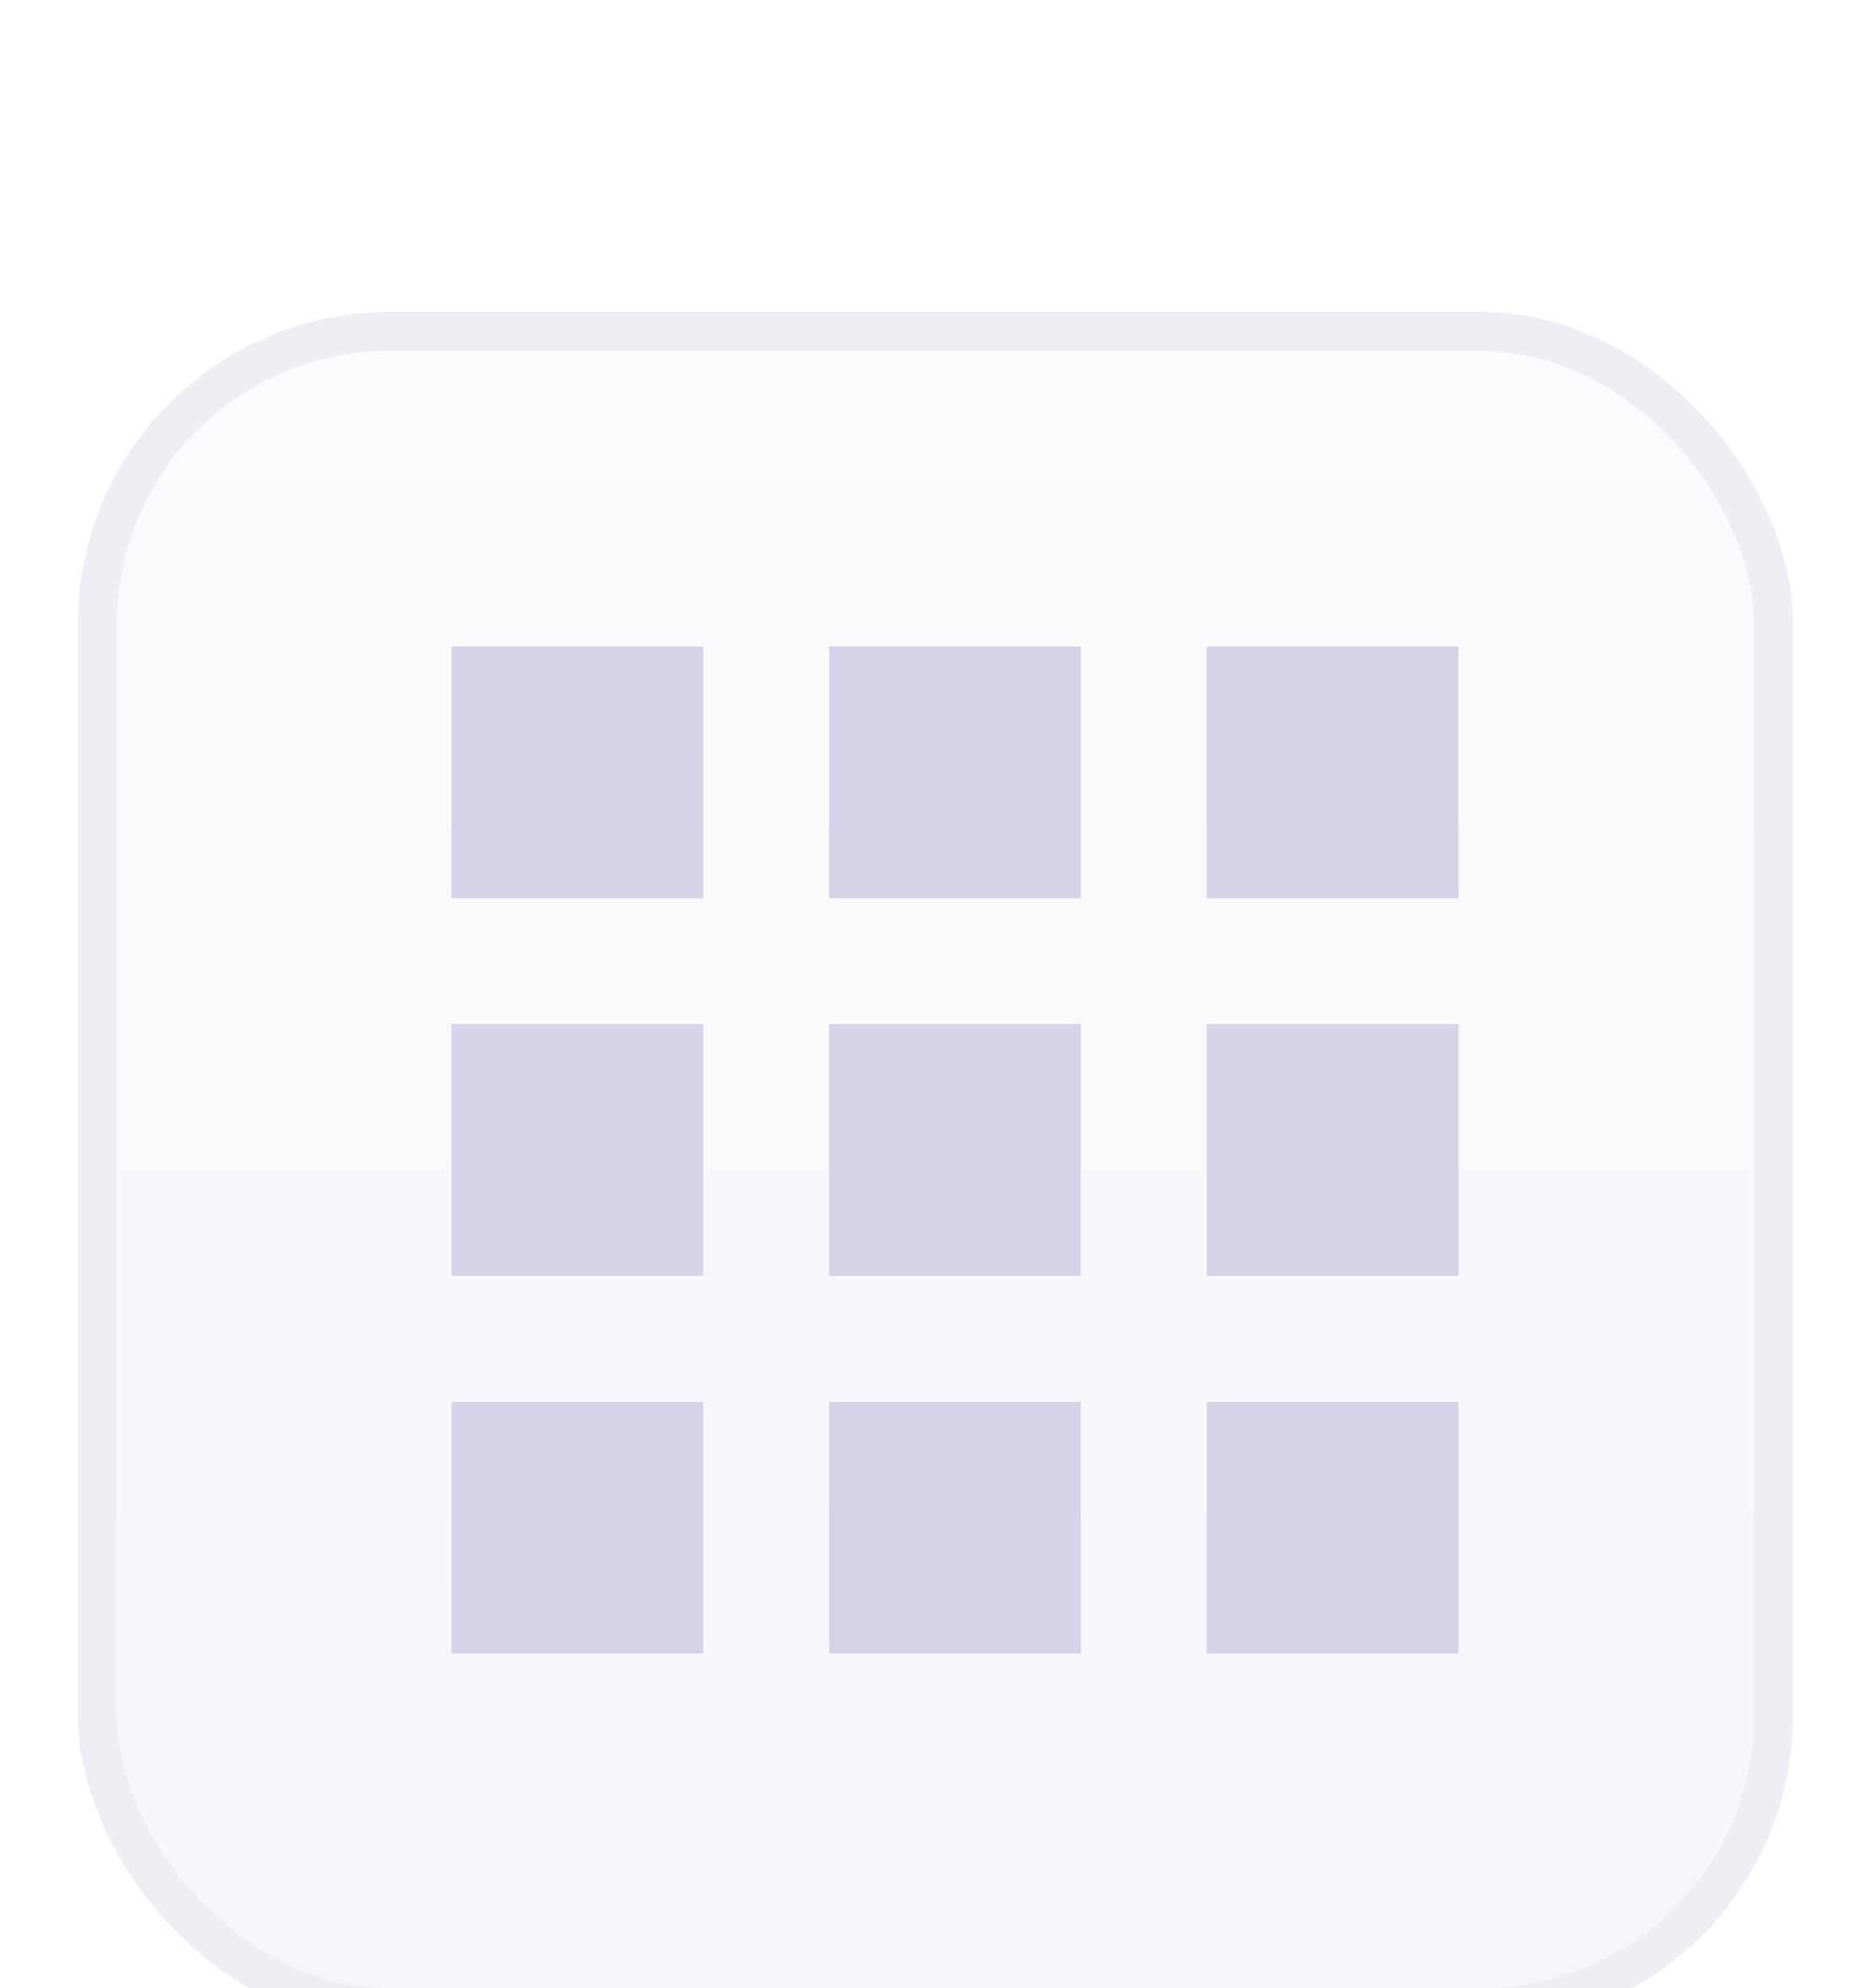 <svg width="48" height="51" viewBox="0 0 48 51" fill="none" xmlns="http://www.w3.org/2000/svg">
<g filter="url(#filter0_dddd_3575_26772)">
<rect x="2" y="1" width="44" height="44" rx="8" fill="url(#paint0_linear_3575_26772)"/>
<rect x="2.5" y="1.5" width="43" height="43" rx="7.5" stroke="#EEEEF4"/>
<path d="M11.583 16.042H18.042V9.584H11.583V16.042ZM21.271 35.417H27.729V28.959H21.271V35.417ZM11.583 35.417H18.042V28.959H11.583V35.417ZM11.583 25.729H18.042V19.271H11.583V25.729ZM21.271 25.729H27.729V19.271H21.271V25.729ZM30.958 9.584V16.042H37.417V9.584H30.958ZM21.271 16.042H27.729V9.584H21.271V16.042ZM30.958 25.729H37.417V19.271H30.958V25.729ZM30.958 35.417H37.417V28.959H30.958V35.417Z" fill="#D5D3E8"/>
</g>
<defs>
<filter id="filter0_dddd_3575_26772" x="0" y="0" width="48" height="51" filterUnits="userSpaceOnUse" color-interpolation-filters="sRGB">
<feFlood flood-opacity="0" result="BackgroundImageFix"/>
<feColorMatrix in="SourceAlpha" type="matrix" values="0 0 0 0 0 0 0 0 0 0 0 0 0 0 0 0 0 0 127 0" result="hardAlpha"/>
<feOffset/>
<feGaussianBlur stdDeviation="0.5"/>
<feColorMatrix type="matrix" values="0 0 0 0 0.063 0 0 0 0 0.027 0 0 0 0 0.333 0 0 0 0.1 0"/>
<feBlend mode="normal" in2="BackgroundImageFix" result="effect1_dropShadow_3575_26772"/>
<feColorMatrix in="SourceAlpha" type="matrix" values="0 0 0 0 0 0 0 0 0 0 0 0 0 0 0 0 0 0 127 0" result="hardAlpha"/>
<feOffset dy="1"/>
<feGaussianBlur stdDeviation="0.5"/>
<feColorMatrix type="matrix" values="0 0 0 0 0.063 0 0 0 0 0.027 0 0 0 0 0.333 0 0 0 0.09 0"/>
<feBlend mode="normal" in2="effect1_dropShadow_3575_26772" result="effect2_dropShadow_3575_26772"/>
<feColorMatrix in="SourceAlpha" type="matrix" values="0 0 0 0 0 0 0 0 0 0 0 0 0 0 0 0 0 0 127 0" result="hardAlpha"/>
<feOffset dy="2"/>
<feGaussianBlur stdDeviation="0.5"/>
<feColorMatrix type="matrix" values="0 0 0 0 0.063 0 0 0 0 0.027 0 0 0 0 0.333 0 0 0 0.05 0"/>
<feBlend mode="normal" in2="effect2_dropShadow_3575_26772" result="effect3_dropShadow_3575_26772"/>
<feColorMatrix in="SourceAlpha" type="matrix" values="0 0 0 0 0 0 0 0 0 0 0 0 0 0 0 0 0 0 127 0" result="hardAlpha"/>
<feOffset dy="4"/>
<feGaussianBlur stdDeviation="1"/>
<feColorMatrix type="matrix" values="0 0 0 0 0.063 0 0 0 0 0.027 0 0 0 0 0.333 0 0 0 0.01 0"/>
<feBlend mode="normal" in2="effect3_dropShadow_3575_26772" result="effect4_dropShadow_3575_26772"/>
<feBlend mode="normal" in="SourceGraphic" in2="effect4_dropShadow_3575_26772" result="shape"/>
</filter>
<linearGradient id="paint0_linear_3575_26772" x1="24" y1="1" x2="24" y2="45" gradientUnits="userSpaceOnUse">
<stop stop-color="#FAFBFC"/>
<stop offset="1" stop-color="#F5F6FA"/>
</linearGradient>
</defs>
</svg>
